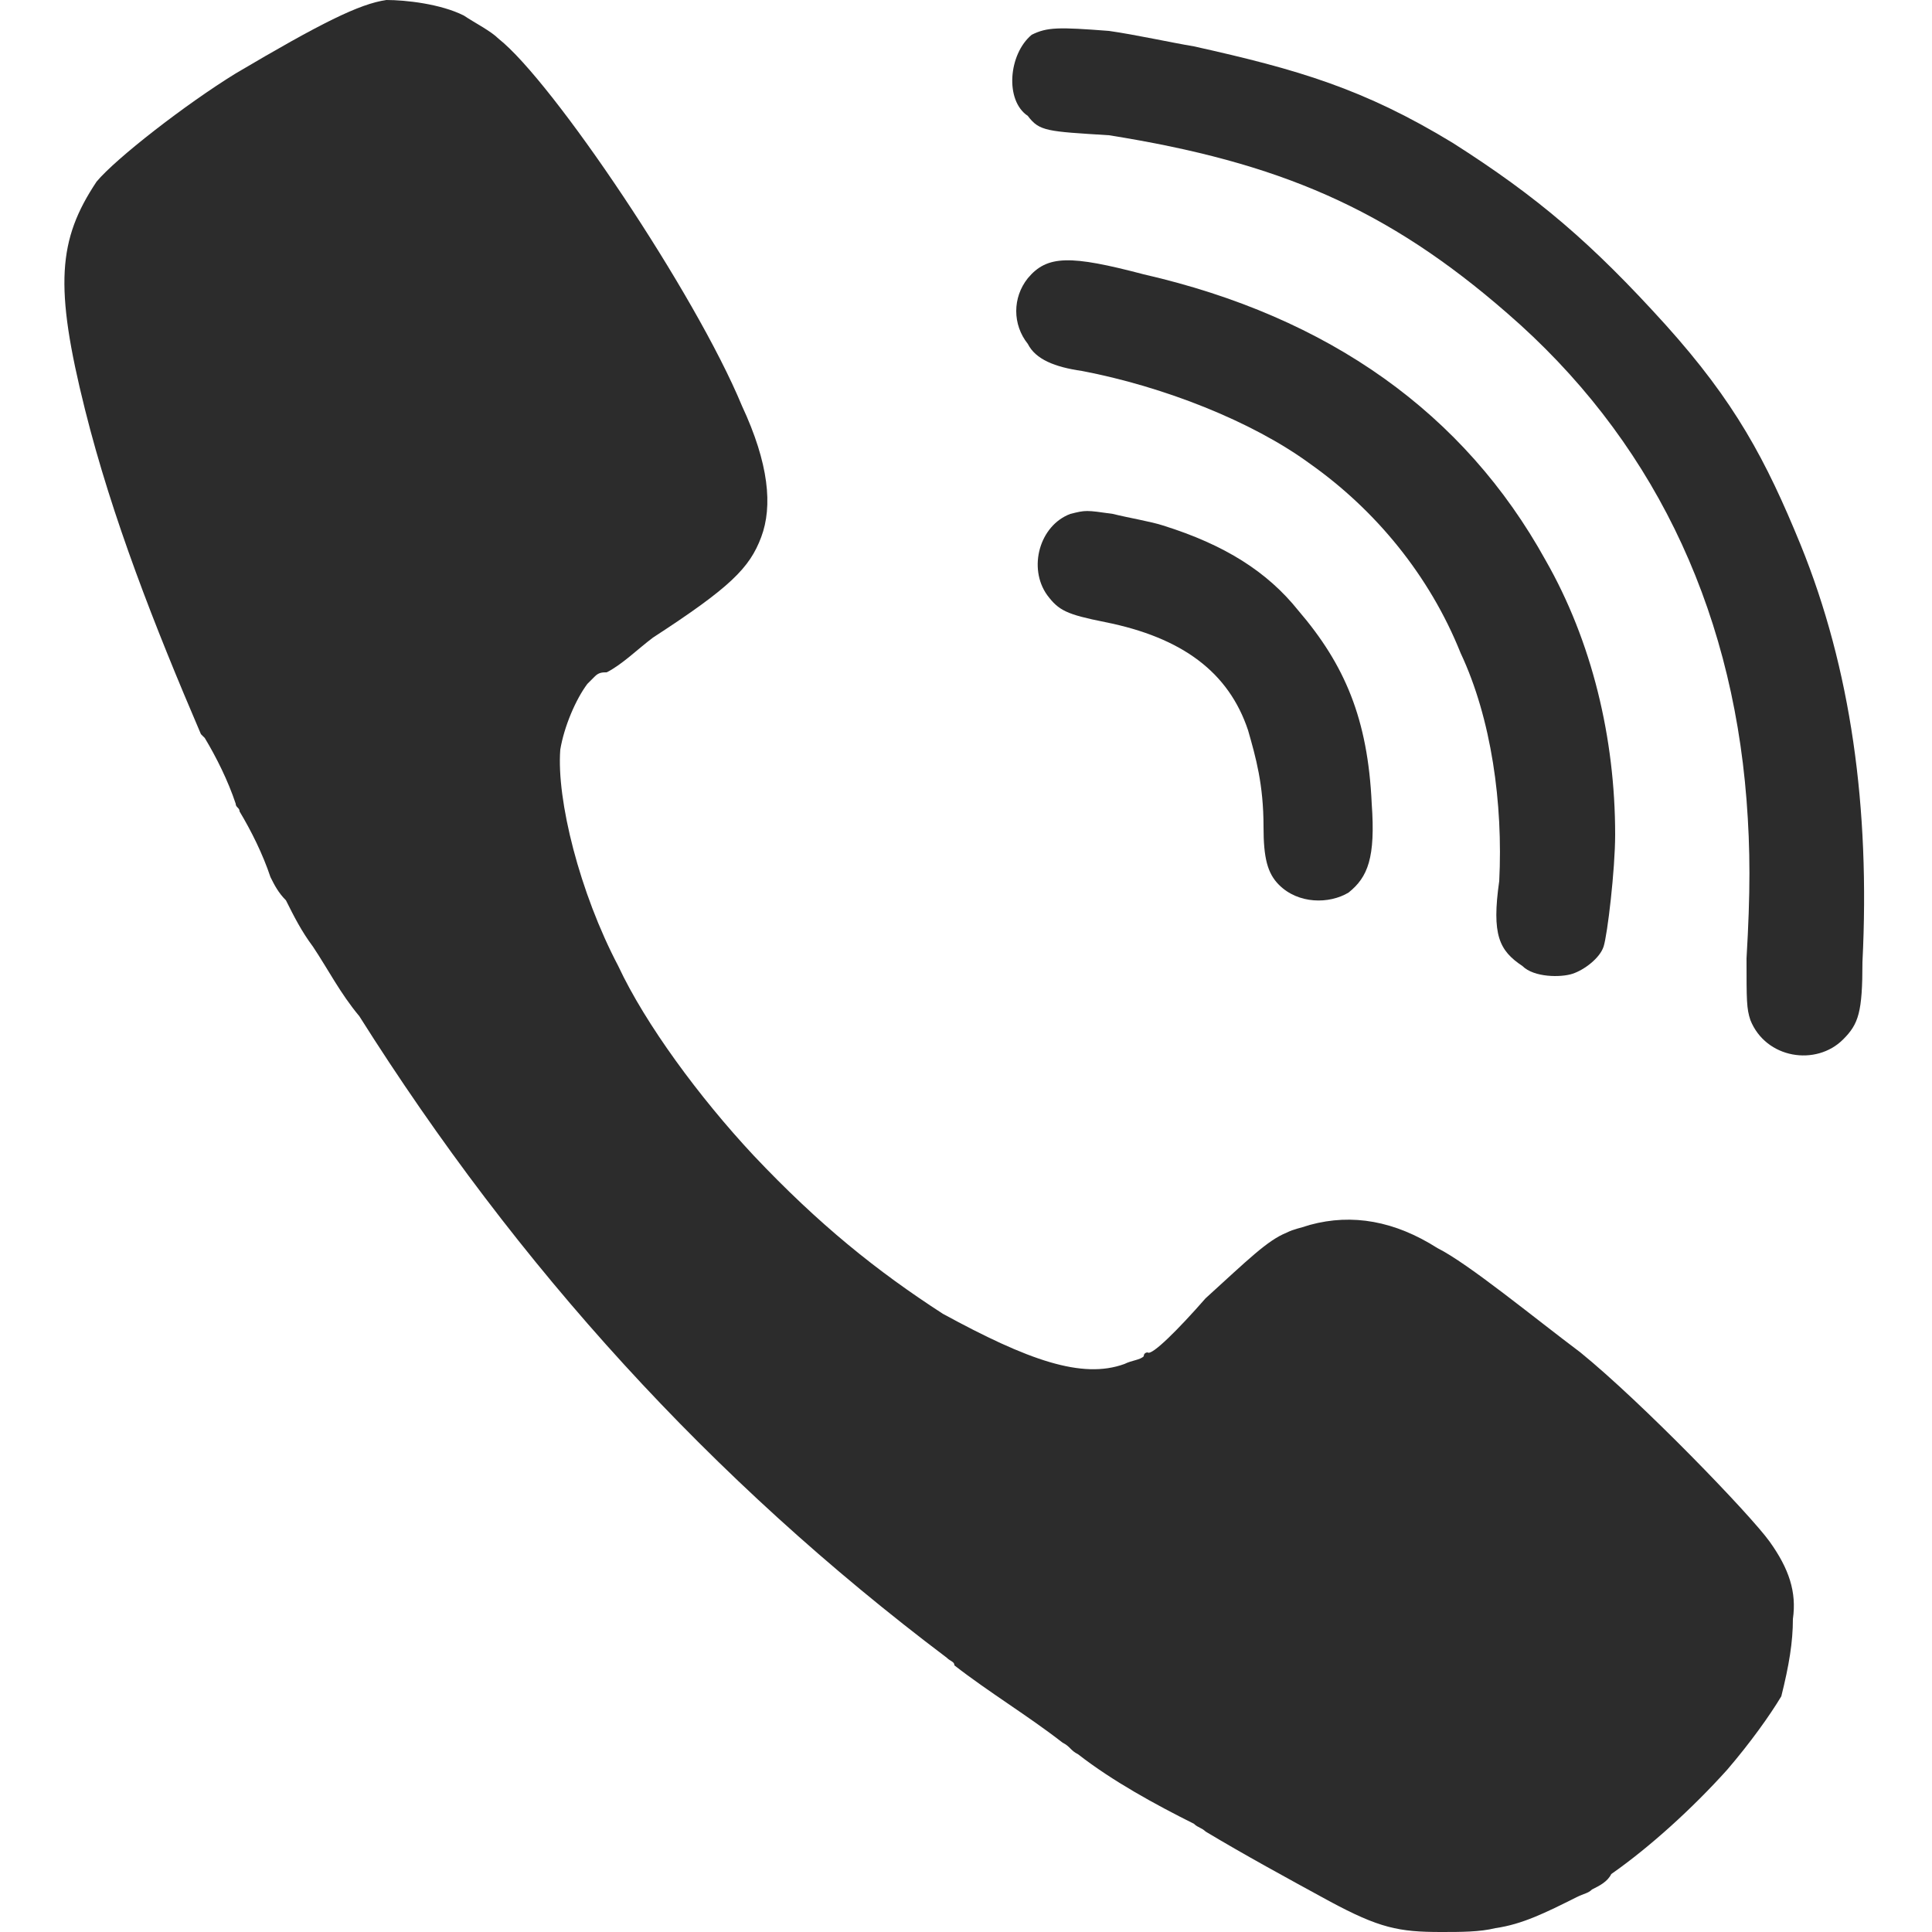 <?xml version="1.0" encoding="utf-8"?>
<!-- Generator: Adobe Illustrator 21.1.0, SVG Export Plug-In . SVG Version: 6.00 Build 0)  -->
<svg version="1.1" id="Layer_1" xmlns="http://www.w3.org/2000/svg" xmlns:xlink="http://www.w3.org/1999/xlink" x="0px" y="0px"
	 viewBox="0 0 50 50" style="enable-background:new 0 0 50 50;" xml:space="preserve">
<style type="text/css">
	.st0{fill:#2C2C2C;}
</style>
<g>
	<path class="st0" d="M30.1,13.6c-0.3-0.1-0.9-0.2-1.3-0.3c-0.7-0.1-0.7-0.1-1.1,0c-0.8,0.3-1.1,1.4-0.6,2.1
		c0.3,0.4,0.5,0.5,1.5,0.7c2,0.4,3.2,1.3,3.7,2.8c0.2,0.7,0.4,1.4,0.4,2.5c0,0.8,0.1,1.2,0.4,1.5c0.5,0.5,1.3,0.5,1.8,0.2
		c0.5-0.4,0.7-0.9,0.6-2.3c-0.1-2.2-0.7-3.6-1.9-5C32.8,14.8,31.7,14.1,30.1,13.6z"/>
	<path class="st0" d="M39.4,25c0.3,0.3,1,0.3,1.3,0.2c0.3-0.1,0.7-0.4,0.8-0.7c0.1-0.3,0.3-2,0.3-2.9c0-2.5-0.6-5-1.8-7.1
		c-2.1-3.8-5.6-6.3-10.4-7.4c-1.9-0.5-2.5-0.5-3,0.1c-0.4,0.5-0.4,1.2,0,1.7c0.2,0.4,0.7,0.6,1.4,0.7c2.1,0.4,4.4,1.3,5.9,2.4
		c1.7,1.2,3.1,2.9,3.9,4.9c0.8,1.7,1.1,3.9,1,5.9C38.6,24.2,38.8,24.6,39.4,25z"/>
	<path class="st0" d="M40.9,35c-1.2-0.9-2.9-2.3-3.7-2.7c-1.1-0.7-2.2-0.9-3.3-0.6c-0.3,0.1-0.4,0.1-0.6,0.2c-0.5,0.2-1,0.7-2.1,1.7
		c-0.7,0.8-1.4,1.5-1.5,1.4c0,0-0.1,0-0.1,0.1c-0.1,0.1-0.3,0.1-0.5,0.2c-1.1,0.4-2.5-0.1-4.7-1.3c-1.7-1.1-3.2-2.3-4.9-4.1
		c-1.4-1.5-2.8-3.4-3.5-4.9c-1-1.9-1.6-4.3-1.5-5.6c0.1-0.6,0.4-1.3,0.7-1.7l0.1-0.1c0,0,0,0,0.1-0.1c0.1-0.1,0.2-0.1,0.3-0.1
		c0.4-0.2,0.8-0.6,1.2-0.9c2-1.3,2.5-1.8,2.8-2.6c0.3-0.8,0.2-1.9-0.5-3.4c-1.2-2.9-4.9-8.4-6.3-9.5c-0.2-0.2-0.6-0.4-0.9-0.6
		C11.4,0.1,10.5,0,10,0C9.3,0.1,8.3,0.6,6.1,1.9C4.8,2.7,3,4.1,2.5,4.7c-1,1.5-1.1,2.7-0.3,5.9c0.7,2.8,1.8,5.6,3,8.4l0.1,0.1
		c0.3,0.5,0.6,1.1,0.8,1.7c0,0.1,0.1,0.1,0.1,0.2c0.3,0.5,0.6,1.1,0.8,1.7c0.1,0.2,0.2,0.4,0.4,0.6c0.2,0.4,0.4,0.8,0.7,1.2
		c0.4,0.6,0.7,1.2,1.2,1.8c4.1,6.5,9.1,12,15.2,16.6c0.1,0.1,0.2,0.1,0.2,0.2c0.9,0.7,1.9,1.3,2.8,2c0.2,0.1,0.2,0.2,0.4,0.3
		c0.9,0.7,2,1.3,3,1.8c0.1,0.1,0.2,0.1,0.3,0.2c1,0.6,2.1,1.2,3.2,1.8c1.3,0.7,1.8,0.8,2.9,0.8c0.5,0,1,0,1.4-0.1
		c0.7-0.1,1.3-0.4,2.1-0.8c0.2-0.1,0.3-0.1,0.4-0.2c0.2-0.1,0.4-0.2,0.5-0.4c1-0.7,2.1-1.7,3-2.7c0.6-0.7,1.1-1.4,1.4-1.9
		c0.2-0.8,0.3-1.4,0.3-2c0.1-0.7-0.1-1.3-0.6-2S42.5,36.3,40.9,35z"/>
	<path class="st0" d="M43.1,8.4c-1.9-2.1-3.3-3.3-5.5-4.7c-2.3-1.4-4-1.9-6.7-2.5c-0.6-0.1-1.5-0.3-2.2-0.4c-1.3-0.1-1.6-0.1-2,0.1
		c-0.6,0.5-0.7,1.7-0.1,2.1c0.3,0.4,0.5,0.4,2.1,0.5c4.4,0.7,7.2,1.9,10.3,4.6c3.7,3.2,5.8,7.5,6.2,12.6c0.1,1.3,0.1,2.4,0,4.1
		c0,1.1,0,1.3,0.1,1.6c0.4,1,1.7,1.2,2.4,0.5c0.4-0.4,0.5-0.7,0.5-2c0.2-4-0.3-7.6-1.6-10.8C45.7,11.9,44.9,10.4,43.1,8.4z"/>
</g>
</svg>
